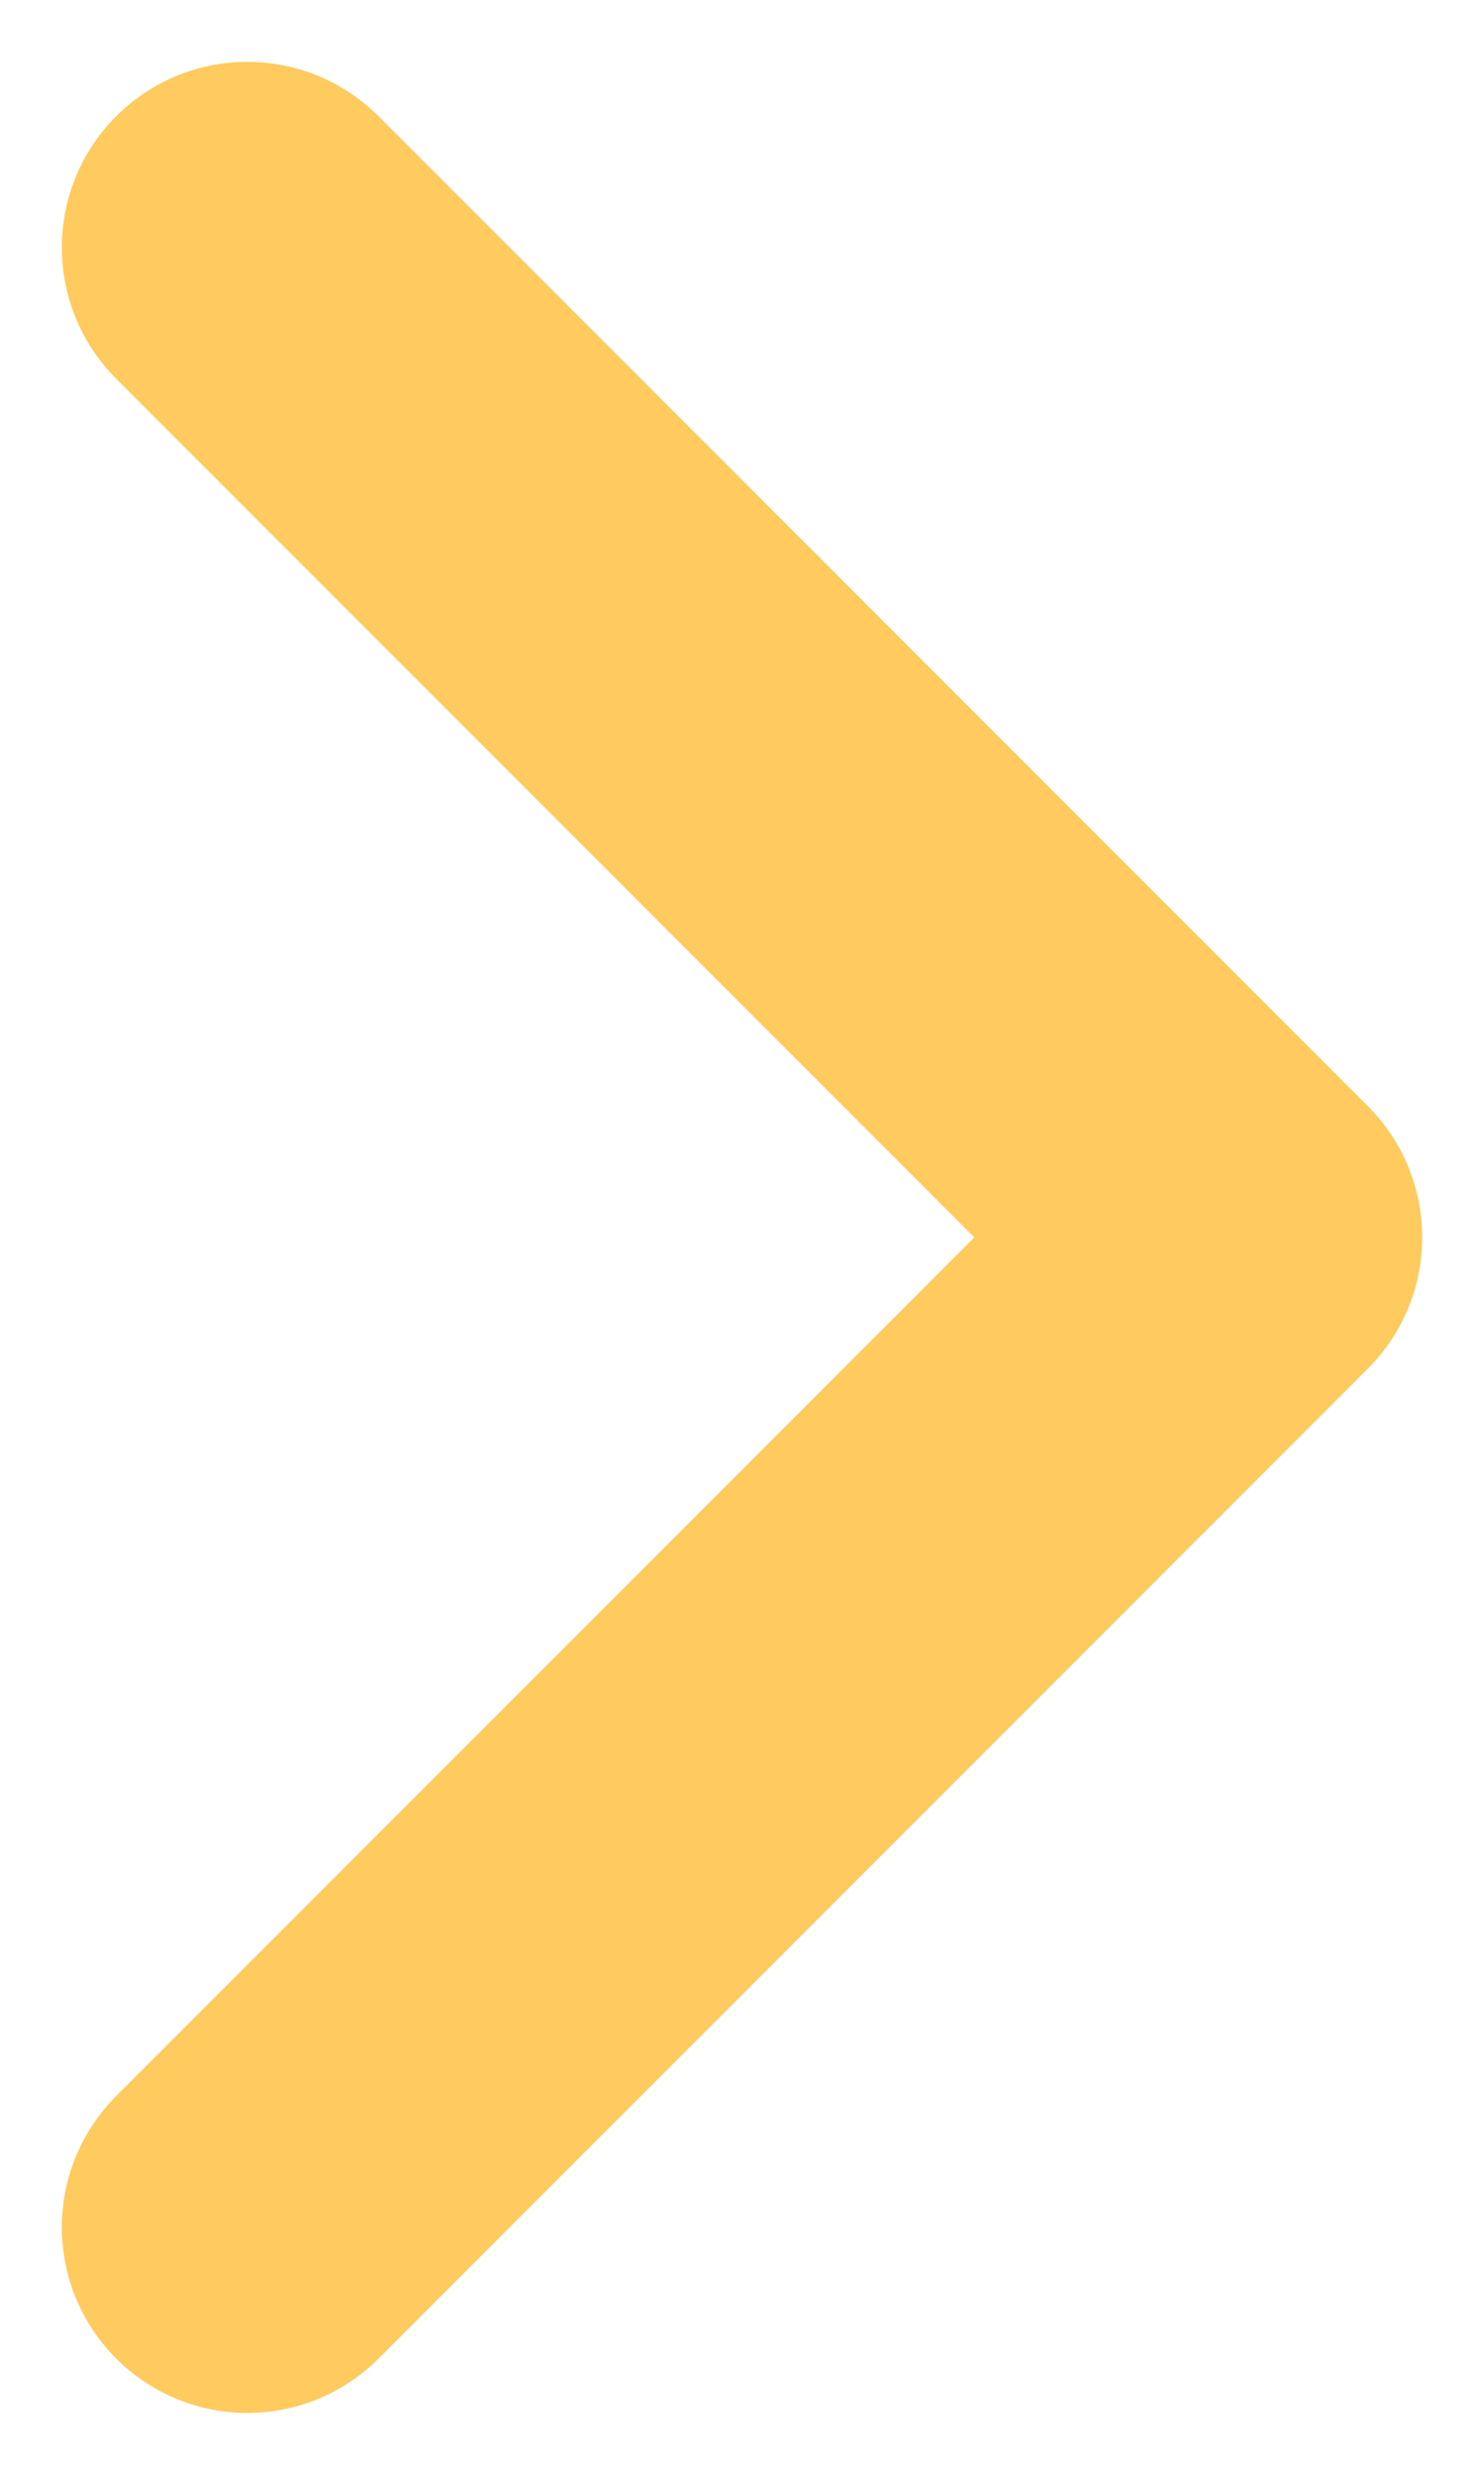 <svg viewBox="0 0 6 10" xmlns="http://www.w3.org/2000/svg">
  <path d="M1 9l4-4-4-4" stroke="#FFCA5E" stroke-width="1.5" fill="none" fill-rule="evenodd" stroke-linecap="round" stroke-linejoin="round"/>
</svg>
